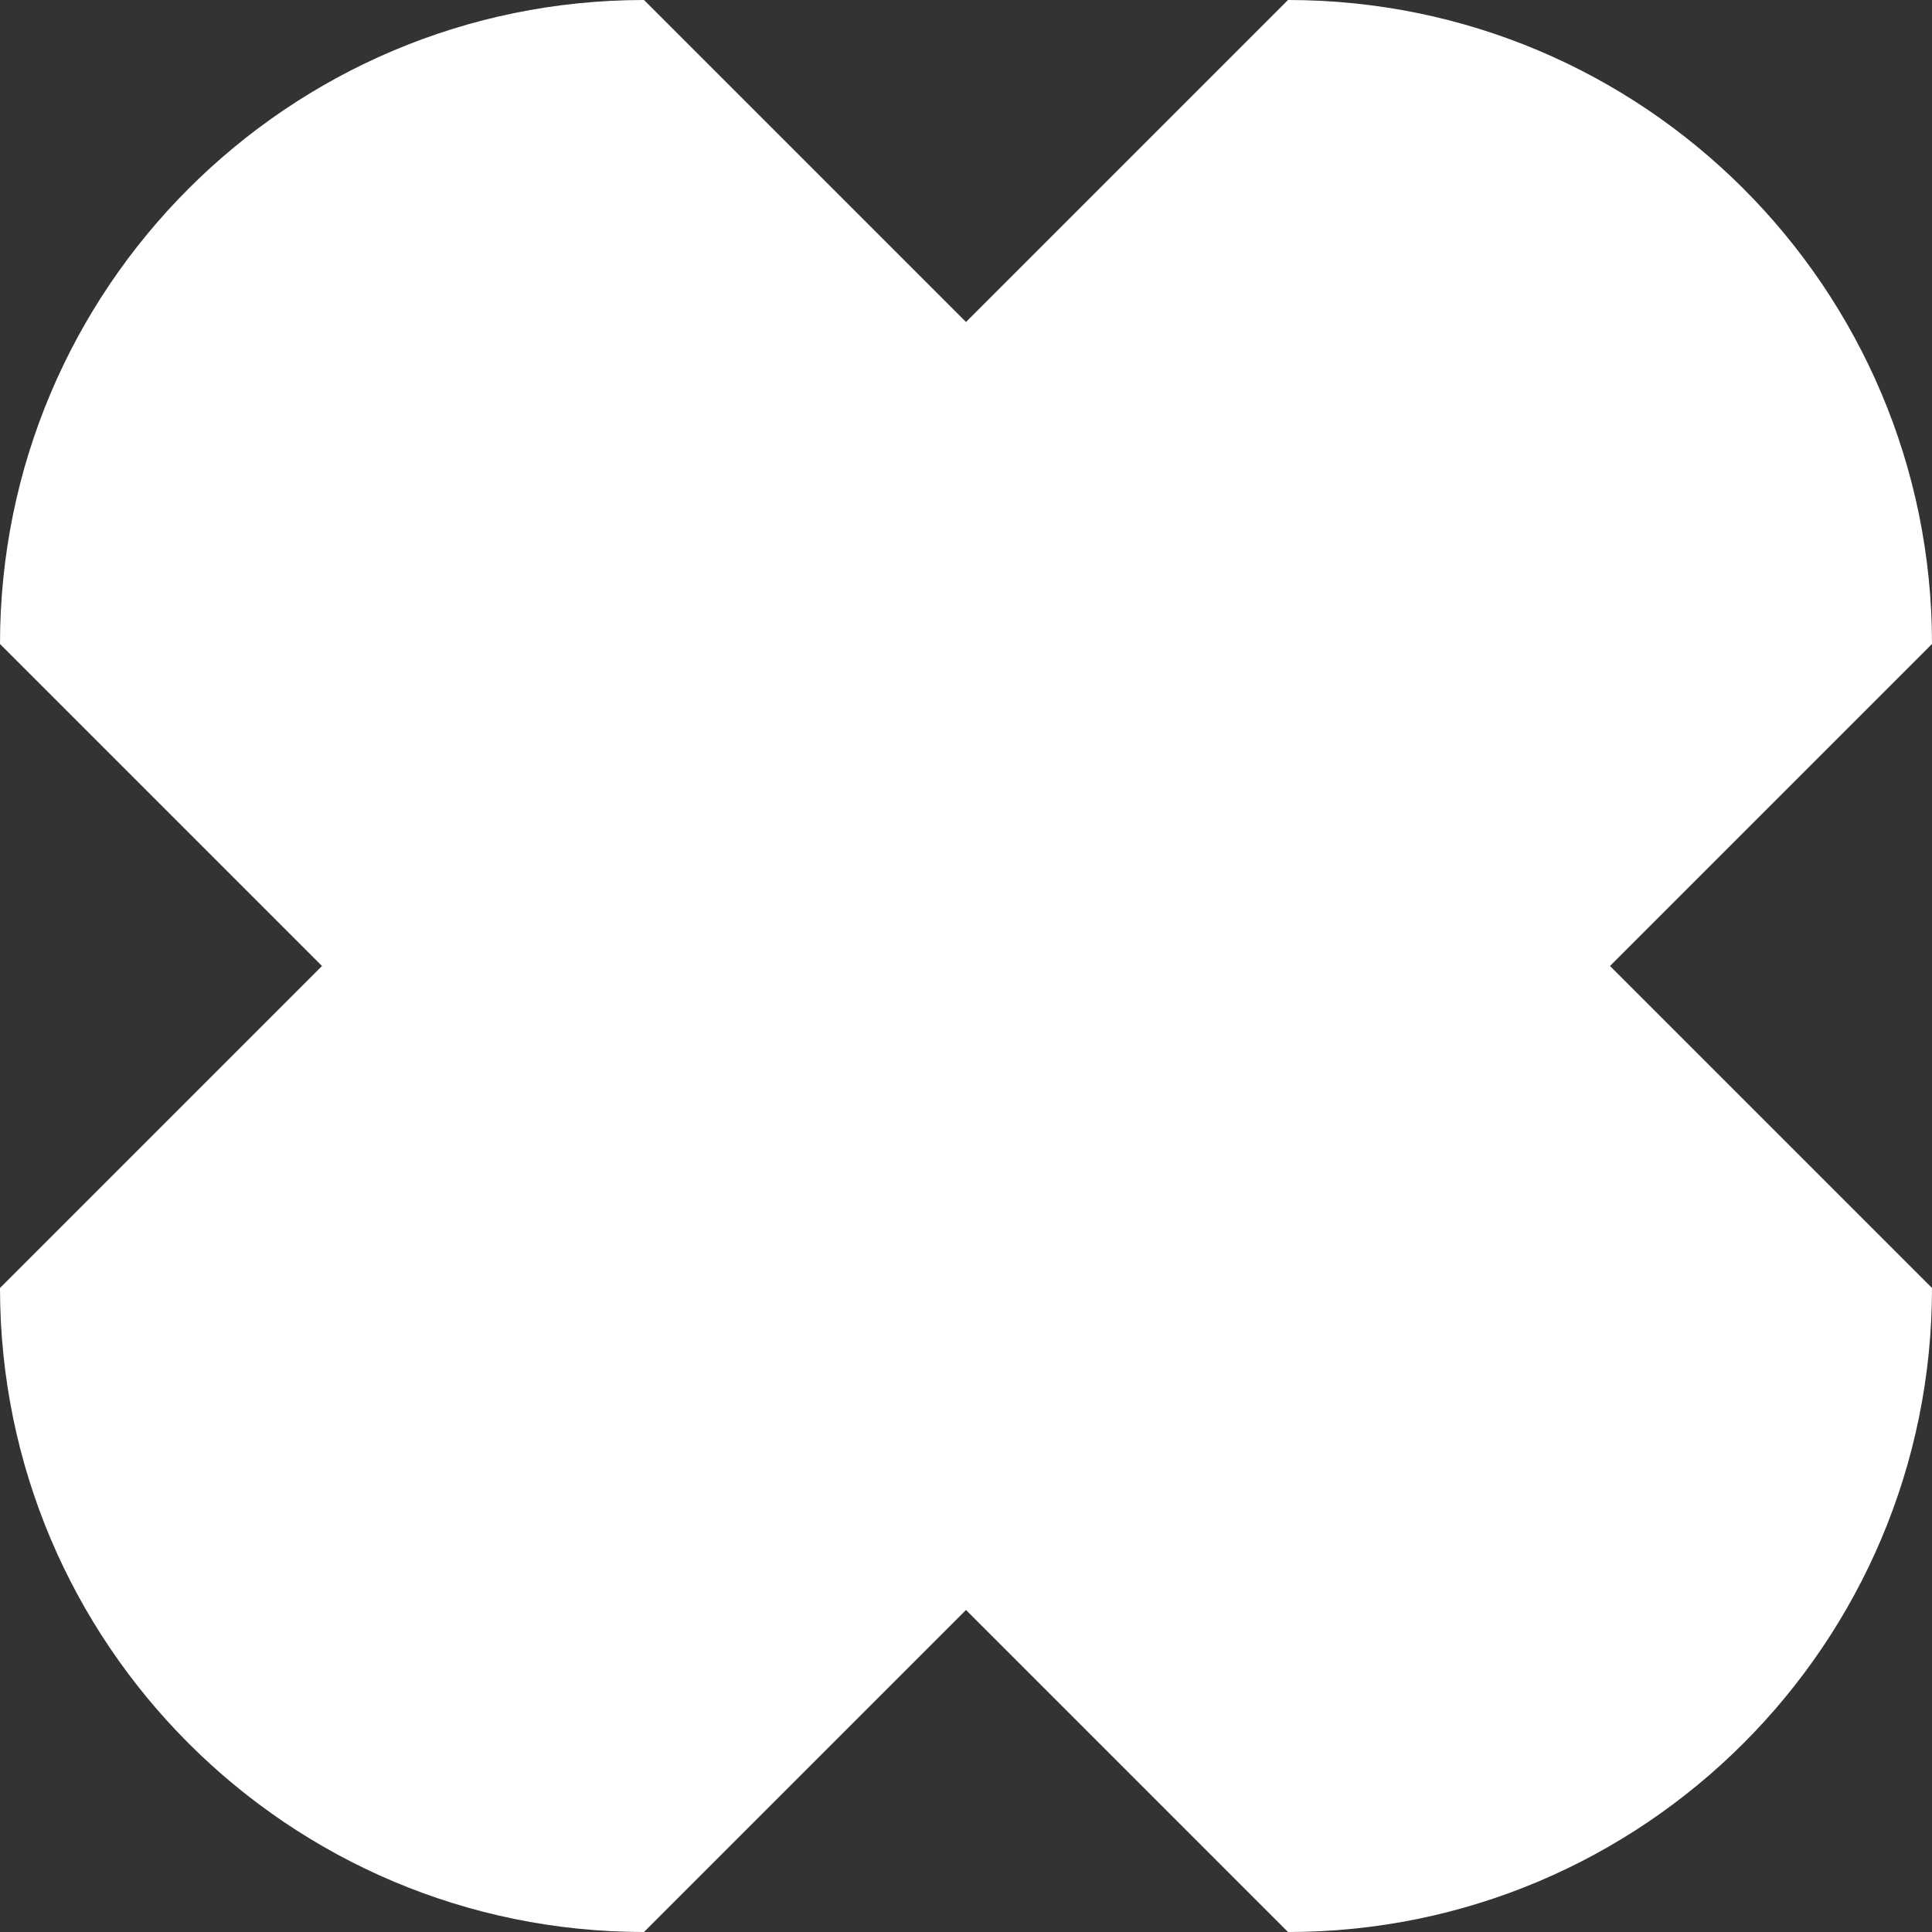 <?xml version="1.0" encoding="UTF-8"?> <svg xmlns="http://www.w3.org/2000/svg" width="30" height="30" viewBox="0 0 30 30" fill="none"><rect x="0" y="0" width="30" height="30" fill="#333333" stroke="none"/><path d="M5 15L0 10C0 4.477 4.477 0 10 0L15 5L20 0C25.523 0 30 4.477 30 10L25 15L30 20C30 25.523 25.523 30 20 30L15 25L10 30C4.477 30 0 25.523 0 20L5 15Z" fill="white"></path></svg> 